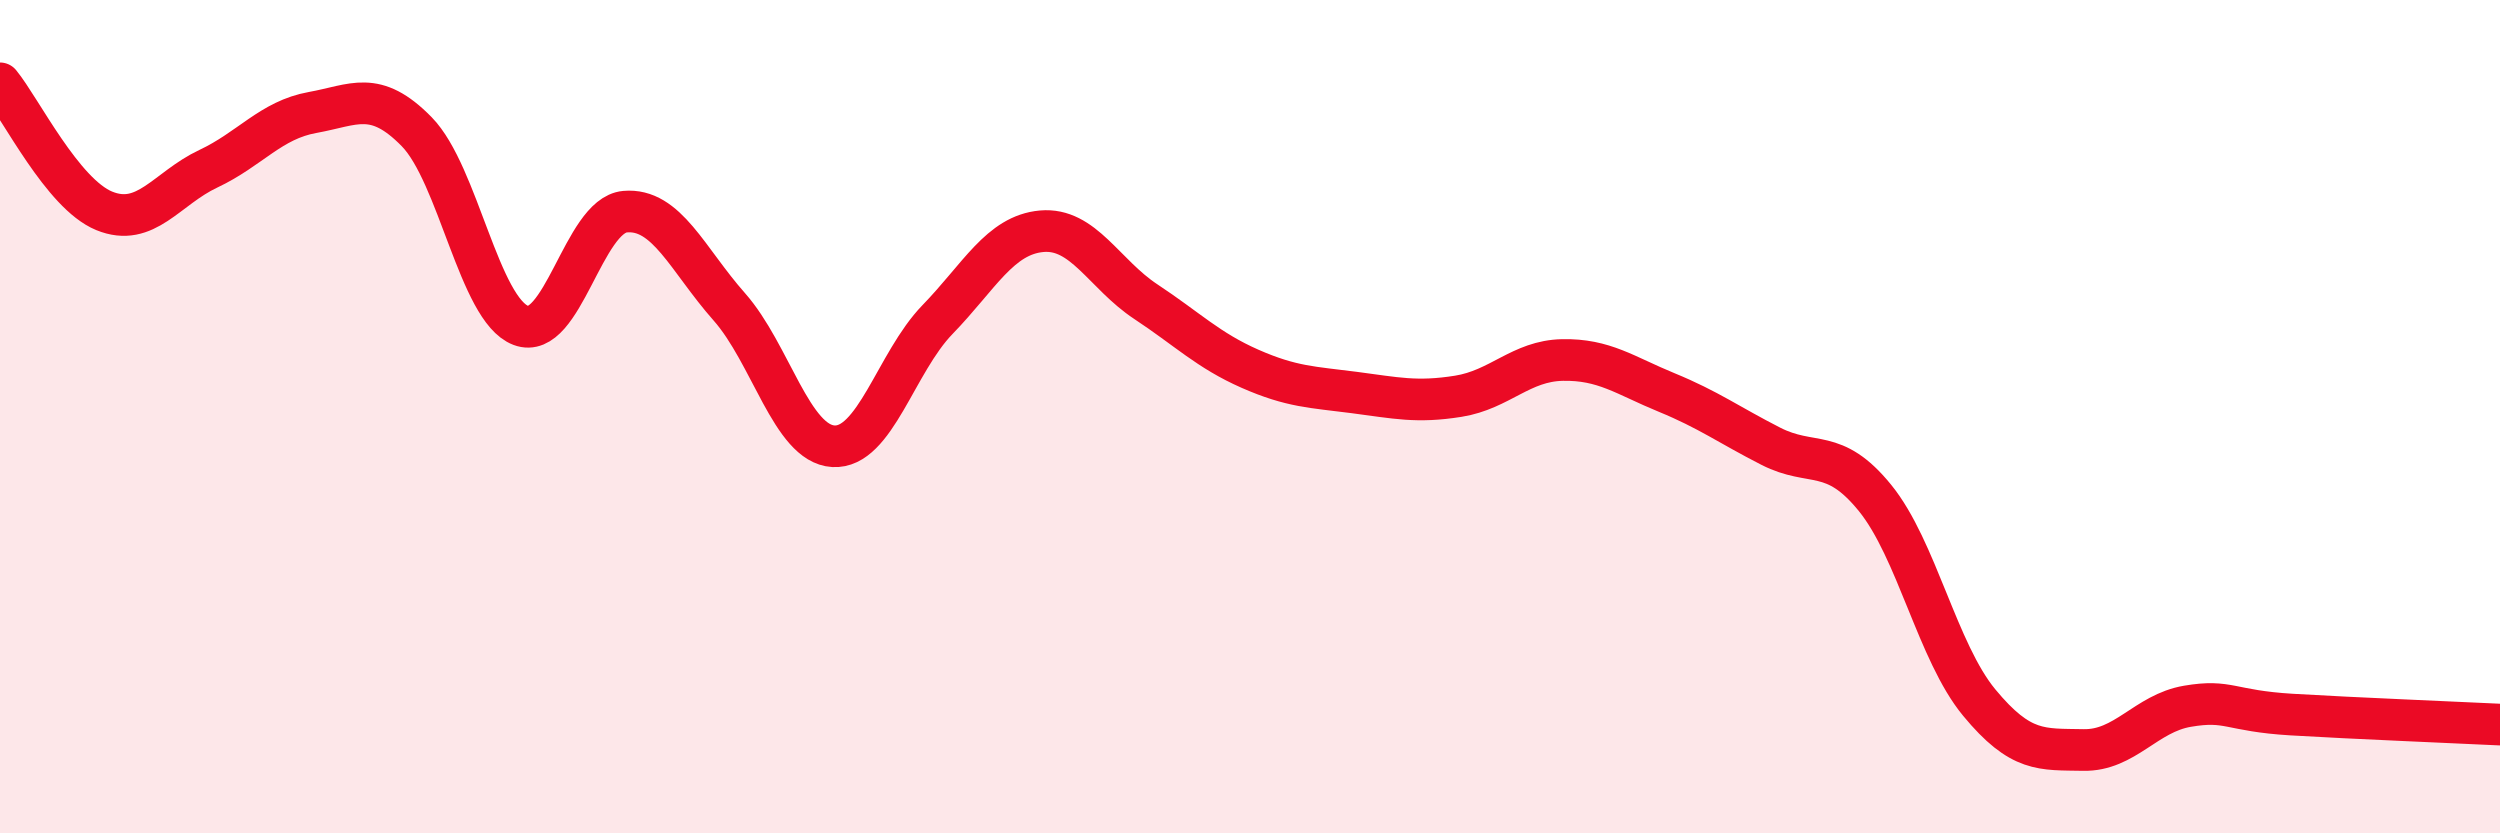 
    <svg width="60" height="20" viewBox="0 0 60 20" xmlns="http://www.w3.org/2000/svg">
      <path
        d="M 0,2 C 0.5,2.61 1.5,4.65 2.5,5.06 C 3.5,5.47 4,4.52 5,4.05 C 6,3.58 6.5,2.88 7.5,2.7 C 8.5,2.52 9,2.14 10,3.16 C 11,4.18 11.5,7.43 12.5,7.81 C 13.5,8.19 14,5.17 15,5.08 C 16,4.99 16.5,6.23 17.5,7.36 C 18.5,8.49 19,10.65 20,10.71 C 21,10.77 21.5,8.7 22.5,7.67 C 23.5,6.64 24,5.64 25,5.55 C 26,5.46 26.5,6.58 27.5,7.24 C 28.5,7.9 29,8.41 30,8.85 C 31,9.29 31.5,9.29 32.5,9.42 C 33.5,9.55 34,9.67 35,9.51 C 36,9.35 36.5,8.66 37.5,8.64 C 38.5,8.62 39,9.01 40,9.42 C 41,9.83 41.5,10.2 42.5,10.71 C 43.5,11.22 44,10.72 45,11.95 C 46,13.18 46.5,15.65 47.5,16.86 C 48.5,18.07 49,17.98 50,18 C 51,18.02 51.5,17.12 52.5,16.95 C 53.5,16.78 53.5,17.06 55,17.15 C 56.5,17.24 59,17.34 60,17.39L60 20L0 20Z"
        fill="#EB0A25"
        opacity="0.1"
        stroke-linecap="round"
        stroke-linejoin="round"
      />
      <path
        d="M 0,2 C 0.5,2.61 1.5,4.65 2.5,5.06 C 3.5,5.47 4,4.52 5,4.05 C 6,3.58 6.5,2.88 7.5,2.7 C 8.5,2.52 9,2.14 10,3.16 C 11,4.18 11.5,7.43 12.5,7.81 C 13.5,8.19 14,5.17 15,5.08 C 16,4.99 16.5,6.23 17.5,7.36 C 18.5,8.49 19,10.65 20,10.71 C 21,10.77 21.5,8.7 22.5,7.67 C 23.5,6.64 24,5.64 25,5.55 C 26,5.46 26.5,6.58 27.5,7.24 C 28.5,7.9 29,8.41 30,8.85 C 31,9.29 31.5,9.29 32.5,9.42 C 33.5,9.55 34,9.67 35,9.51 C 36,9.35 36.5,8.66 37.5,8.64 C 38.5,8.62 39,9.01 40,9.42 C 41,9.83 41.5,10.2 42.5,10.71 C 43.5,11.22 44,10.72 45,11.95 C 46,13.18 46.5,15.65 47.5,16.86 C 48.5,18.07 49,17.98 50,18 C 51,18.02 51.5,17.12 52.5,16.95 C 53.5,16.78 53.5,17.06 55,17.15 C 56.5,17.24 59,17.34 60,17.39"
        stroke="#EB0A25"
        stroke-width="1"
        fill="none"
        stroke-linecap="round"
        stroke-linejoin="round"
      />
    </svg>
  